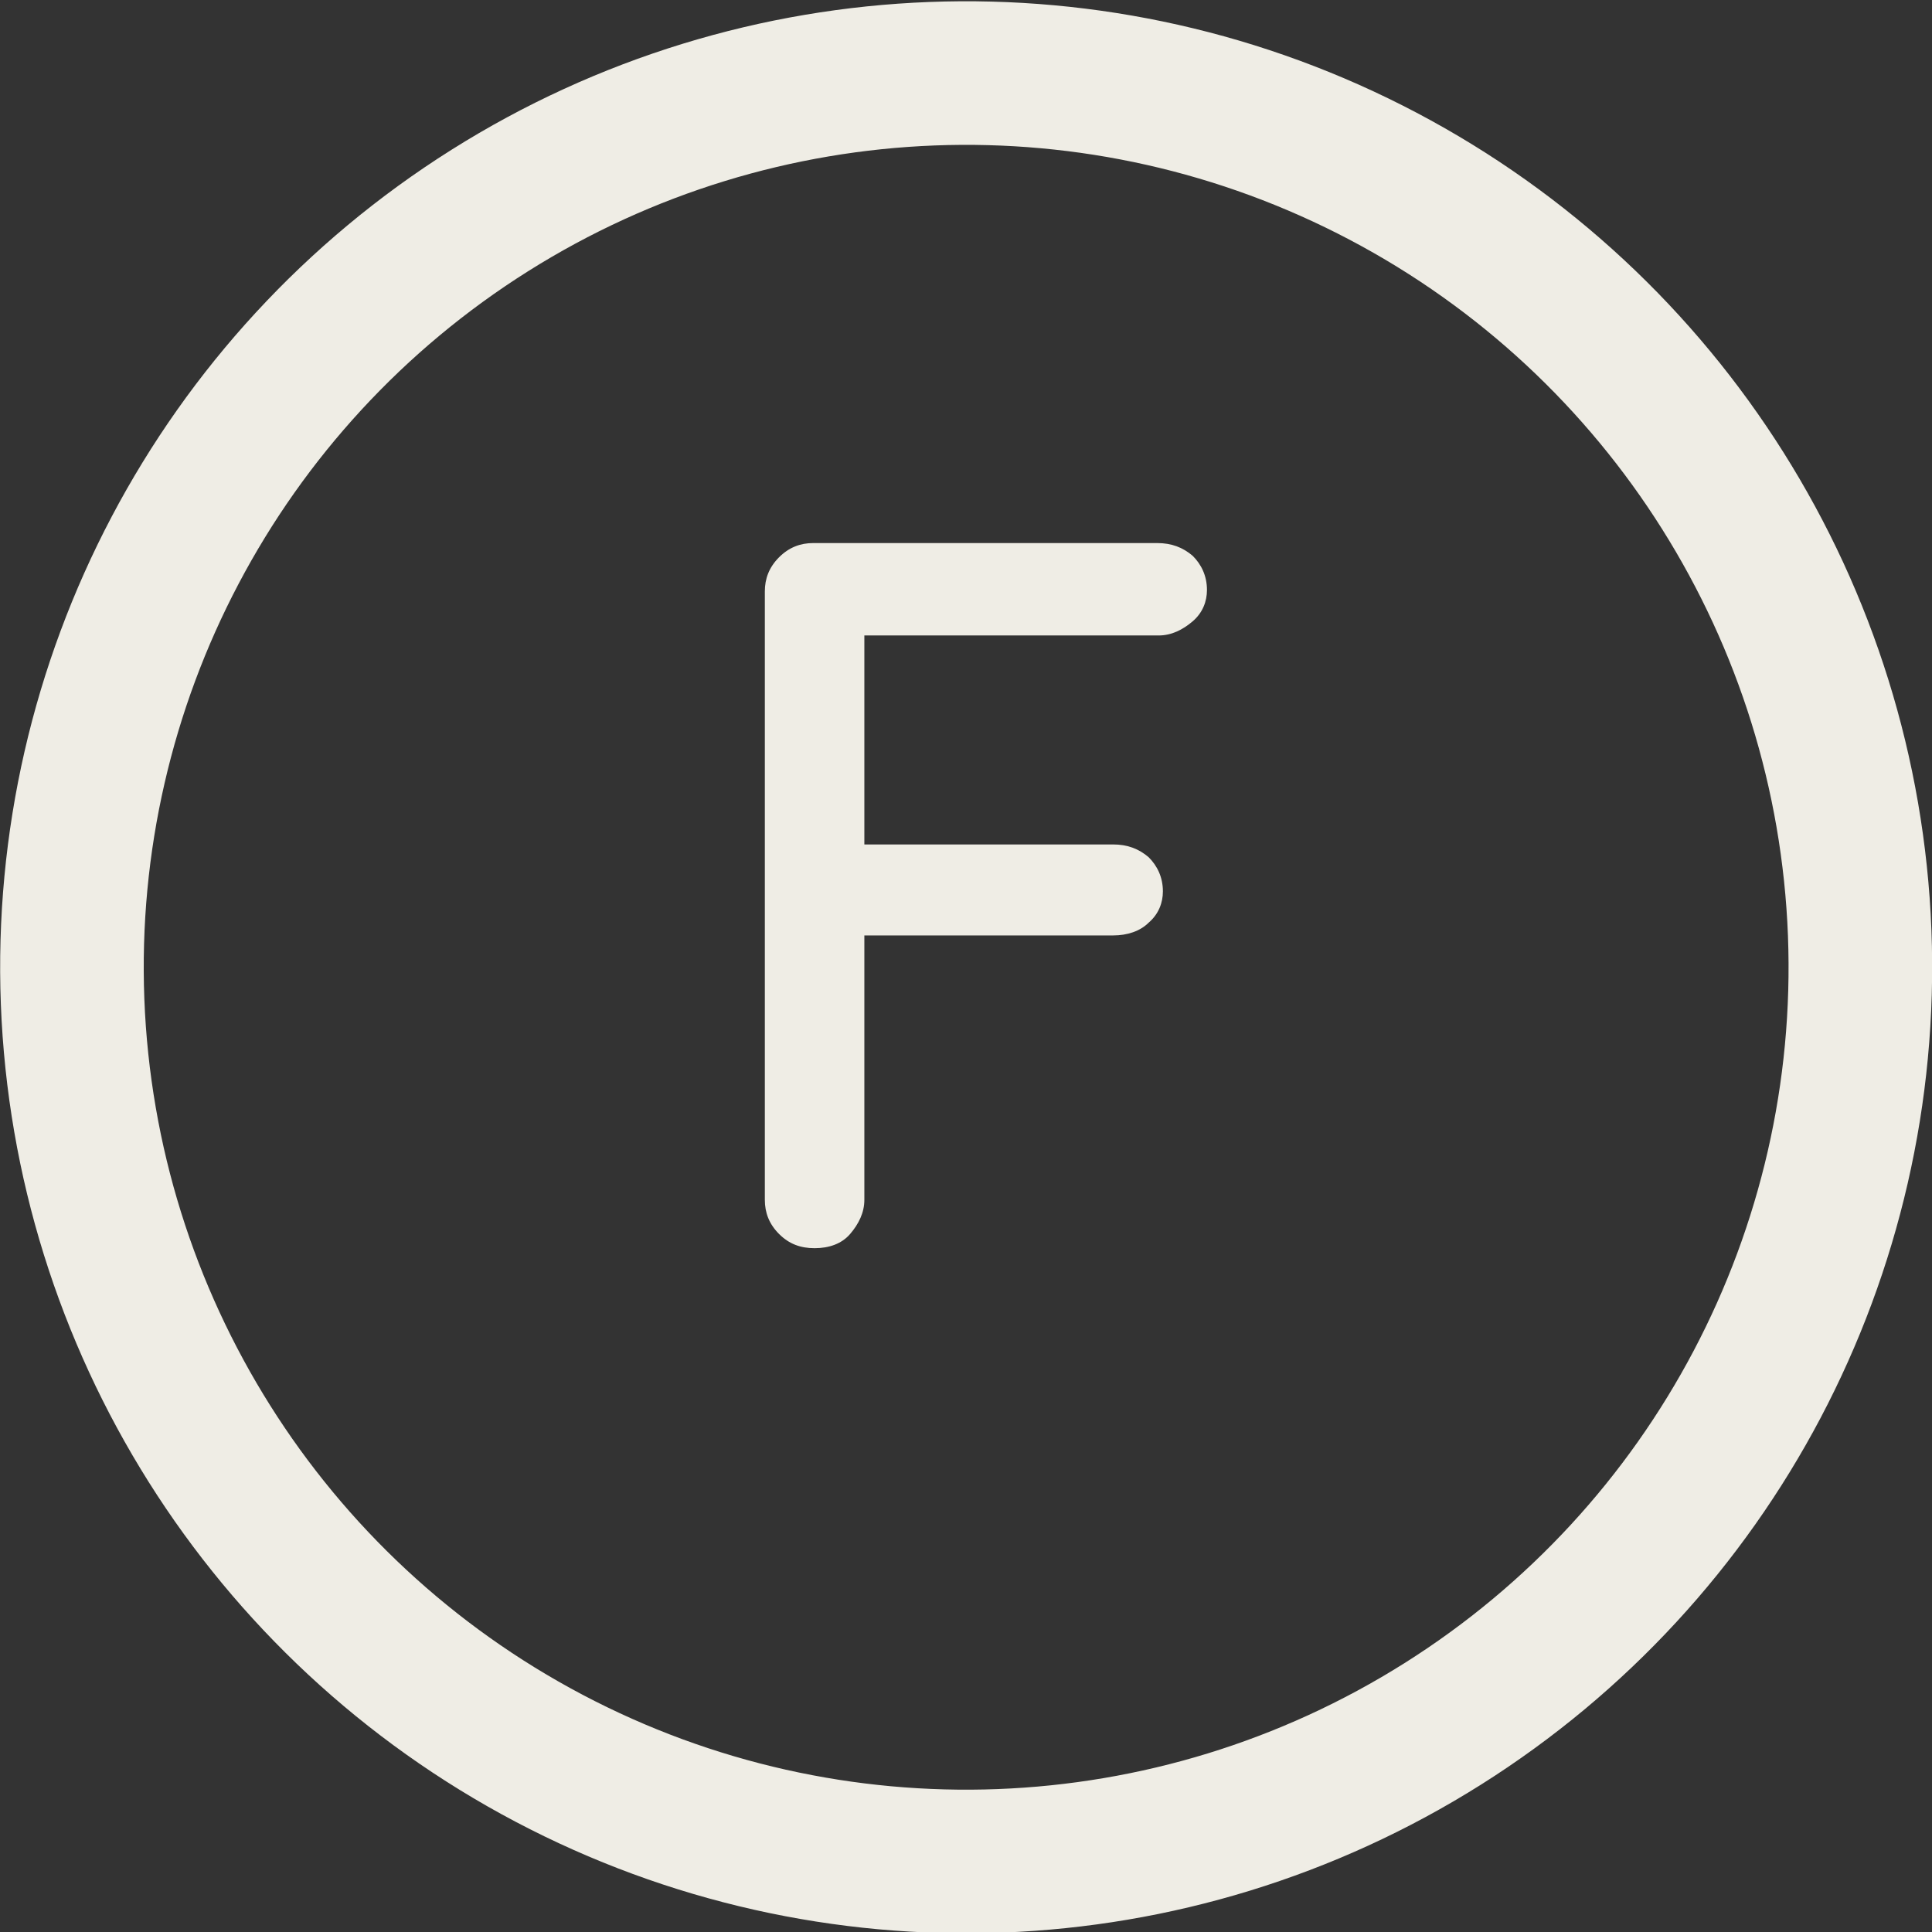 <svg xmlns="http://www.w3.org/2000/svg" viewBox="0 0 13.59 13.59"><rect x="0" y="0" width="13.59" height="13.59" fill="#333333" stroke="none"/><defs><style>.d{fill:#efede5;}.e{fill:none;stroke:#efede5;stroke-miterlimit:10;stroke-width:1.01px;}</style></defs><g id="a"></g><g id="b"><g id="c"><g><circle class="e" cx="6.8" cy="6.8" r="6.29" transform="translate(-.26 .27) rotate(-2.2)"></circle><path class="d" d="M6.08,4.47v1.47h1.75c.1,0,.18,.03,.25,.09,.06,.06,.1,.14,.1,.24,0,.08-.03,.16-.1,.22-.06,.06-.15,.09-.25,.09h-1.75v1.86c0,.09-.04,.17-.1,.24s-.15,.1-.25,.1c-.1,0-.18-.03-.25-.1-.07-.07-.1-.15-.1-.24V4.16c0-.09,.03-.17,.1-.24,.07-.07,.15-.1,.24-.1h2.42c.1,0,.18,.03,.25,.09,.06,.06,.1,.14,.1,.24,0,.08-.03,.16-.1,.22s-.15,.1-.24,.1h-2.07Z"></path></g></g></g></svg>